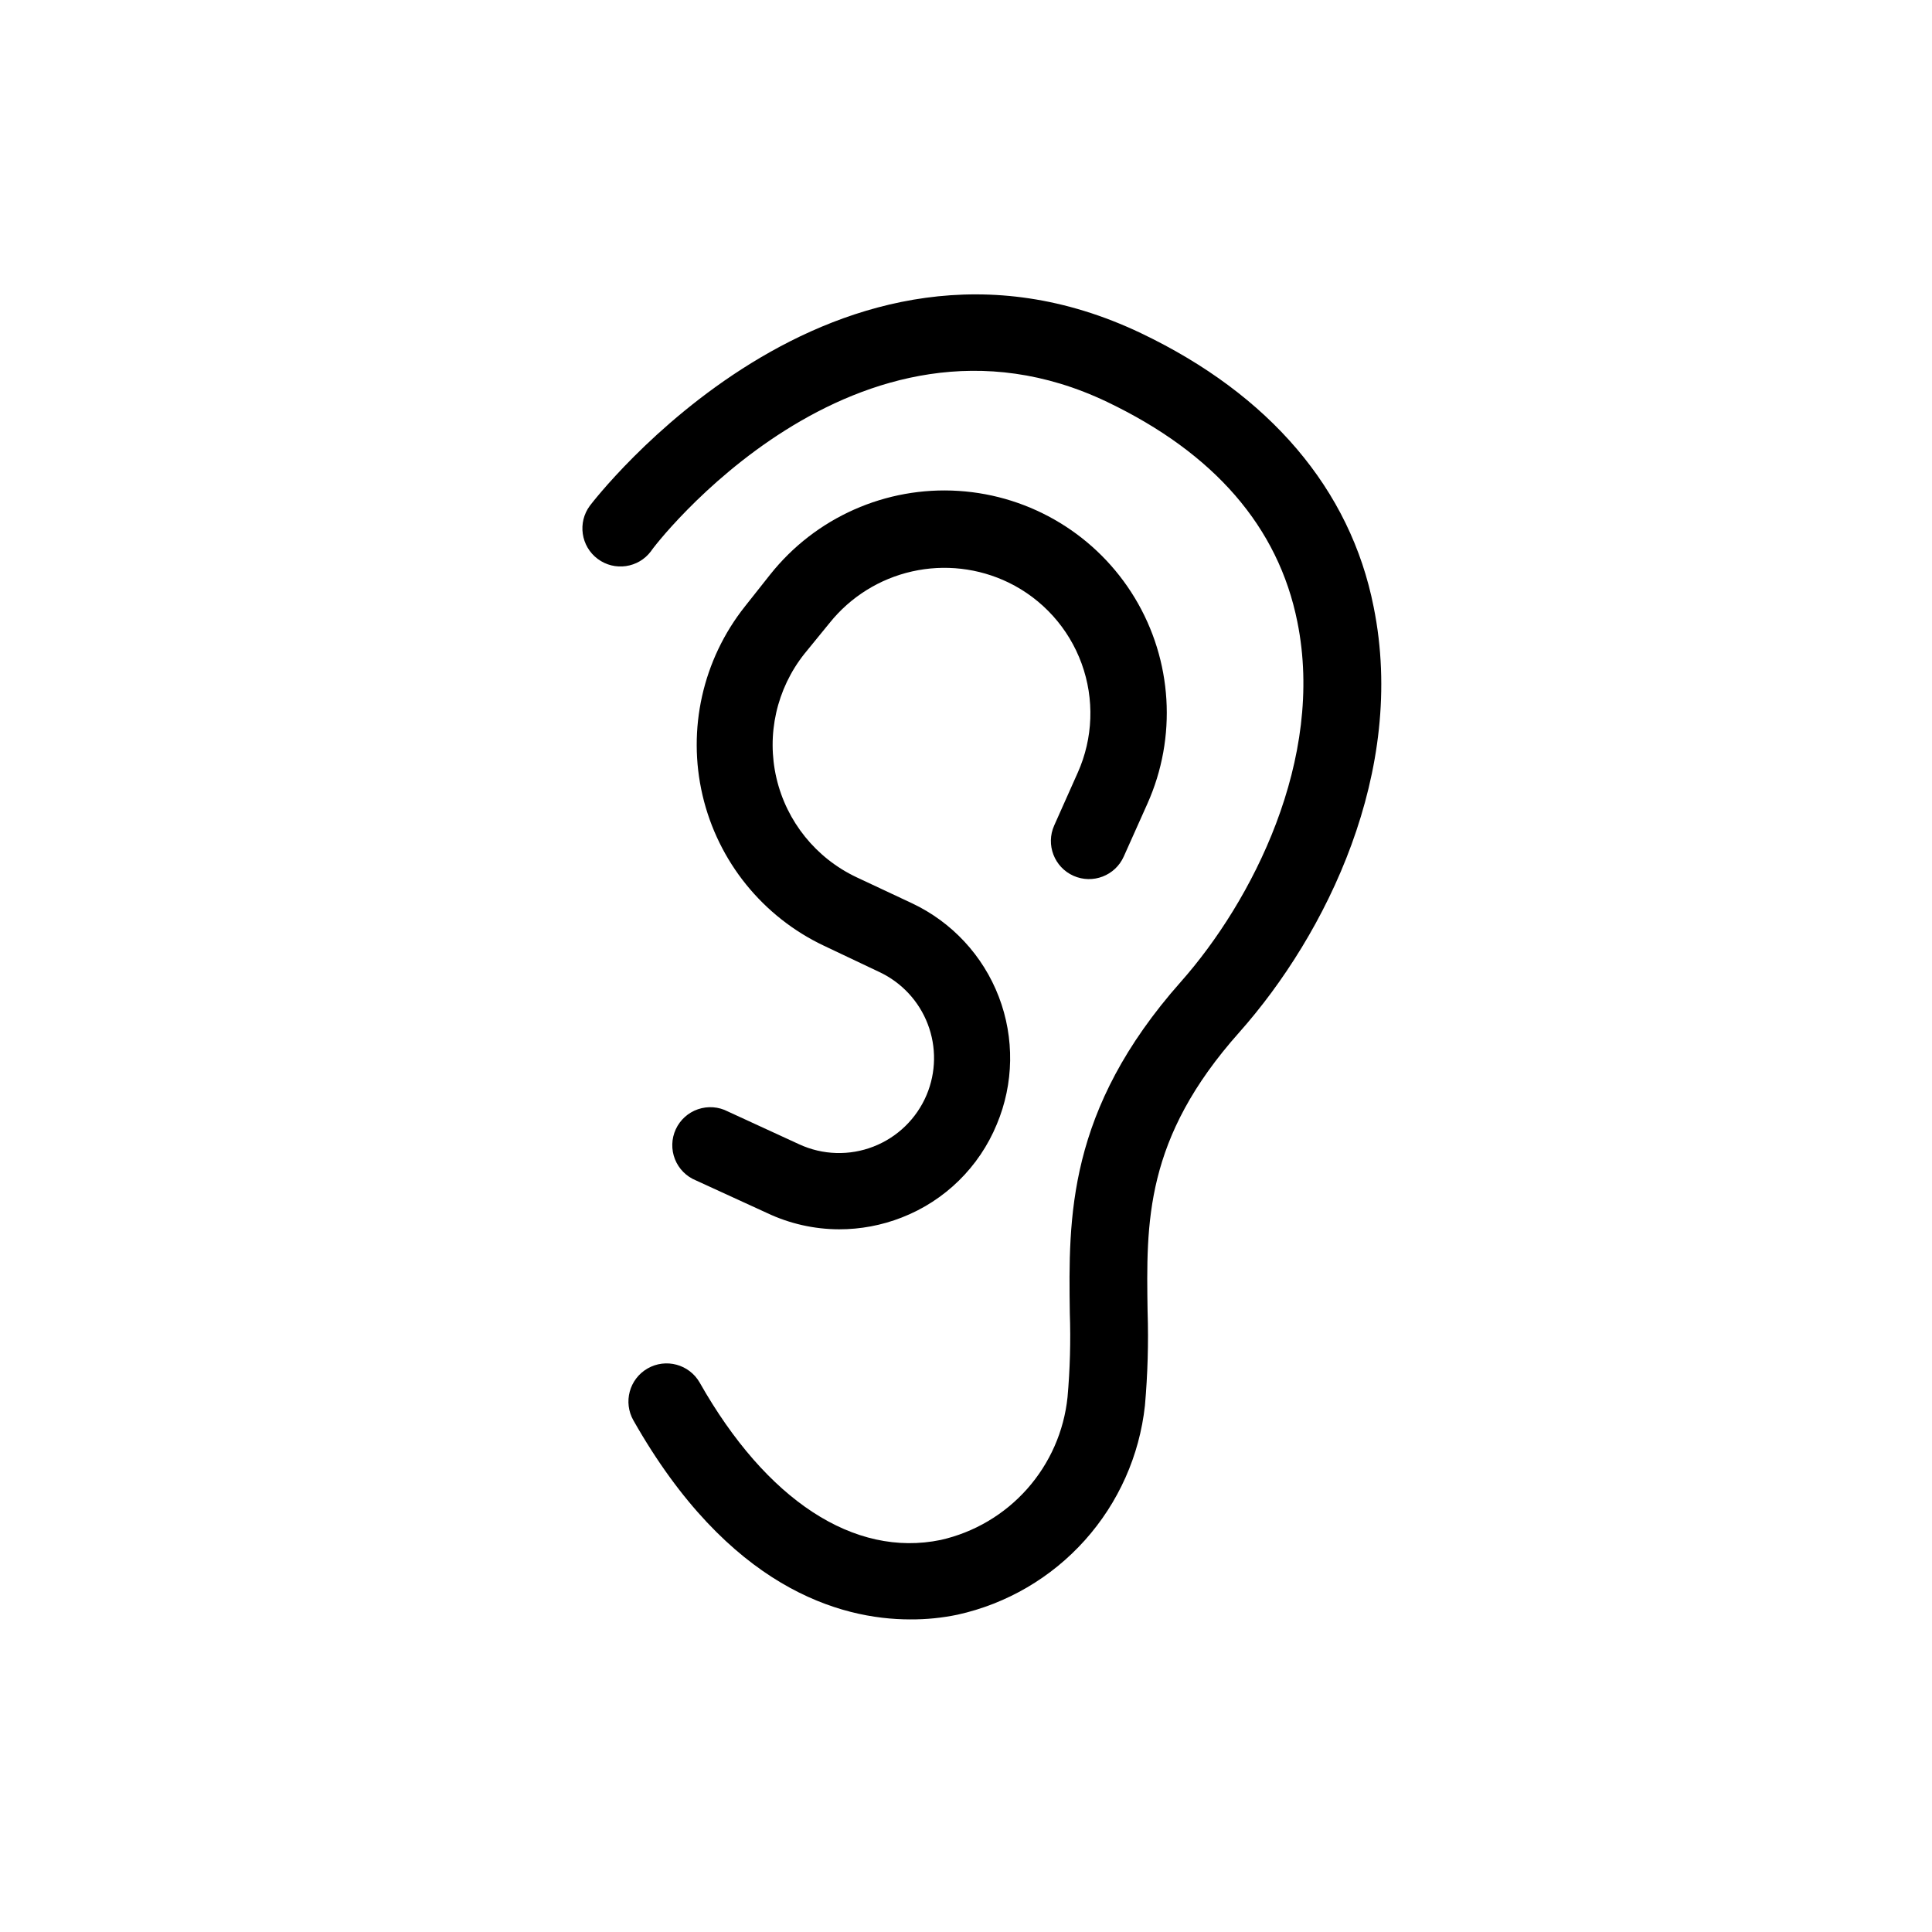<?xml version="1.0" encoding="UTF-8"?>
<!-- Uploaded to: SVG Repo, www.svgrepo.com, Generator: SVG Repo Mixer Tools -->
<svg fill="#000000" width="800px" height="800px" version="1.1" viewBox="144 144 512 512" xmlns="http://www.w3.org/2000/svg">
 <g>
  <path d="m385.24 573.16c-18.691 0-48.215-8.363-73.355-52.699v0.004c-2.781-4.844-1.113-11.023 3.727-13.805 4.844-2.785 11.023-1.113 13.805 3.727 17.684 31.234 40.961 46.453 63.883 41.715 8.855-1.996 16.863-6.723 22.891-13.508 6.031-6.789 9.777-15.297 10.715-24.328 0.66-7.418 0.863-14.871 0.605-22.316-0.352-25.191-0.754-53.707 29.422-87.762 18.844-21.262 38.238-58.996 30.883-95.371-5.039-25.191-22.066-44.738-50.383-58.289-66.703-31.891-120.66 38.793-120.91 39.551v-0.008c-3.336 4.465-9.664 5.379-14.129 2.043-4.469-3.34-5.379-9.668-2.043-14.133 0.656-0.855 64.59-84.59 146.11-45.645 33.957 16.223 55.418 41.312 61.566 72.5 8.816 43.578-12.594 86.805-35.57 112.7-25.191 28.266-24.688 50.383-24.336 74.109l0.004-0.004c0.262 8.285 0.023 16.582-0.707 24.84-1.441 13.266-7.004 25.742-15.906 35.684-8.898 9.941-20.691 16.844-33.719 19.734-4.125 0.863-8.328 1.285-12.543 1.258z"/>
  <path d="m366.34 469.78c-6.566-0.023-13.051-1.484-18.992-4.285l-18.895-8.664c-2.551-1.035-4.57-3.066-5.582-5.625-1.016-2.562-0.938-5.426 0.211-7.926 1.152-2.5 3.277-4.422 5.879-5.316 2.606-0.895 5.461-0.688 7.906 0.578l18.941 8.715c6.199 2.859 13.293 3.078 19.656 0.605 6.363-2.469 11.449-7.414 14.102-13.703 2.516-5.988 2.621-12.719 0.293-18.781-2.328-6.066-6.91-10.996-12.789-13.766l-14.66-6.953c-16.266-7.68-28.133-22.371-32.227-39.887-4.094-17.52 0.039-35.945 11.219-50.043l6.699-8.465v0.004c12.012-15.129 30.672-23.414 49.949-22.172 19.273 1.238 36.719 11.844 46.695 28.383 9.973 16.543 11.211 36.922 3.312 54.547l-6.246 13.957c-2.269 5.09-8.234 7.379-13.328 5.113-5.09-2.269-7.379-8.234-5.113-13.328l6.246-14.008v0.004c4.082-9.137 4.449-19.5 1.027-28.902-3.422-9.402-10.367-17.105-19.363-21.48-7.945-3.848-16.961-4.887-25.574-2.945-8.609 1.938-16.309 6.742-21.836 13.629l-6.699 8.211c-7.363 9.273-10.09 21.402-7.402 32.934 2.691 11.531 10.5 21.203 21.207 26.262l14.711 6.902c10.578 4.984 18.82 13.863 23.008 24.781 4.188 10.922 3.992 23.035-0.539 33.812-4.668 11.328-13.77 20.25-25.191 24.688-5.297 2.074-10.938 3.133-16.625 3.125z"/>
 </g>
</svg>